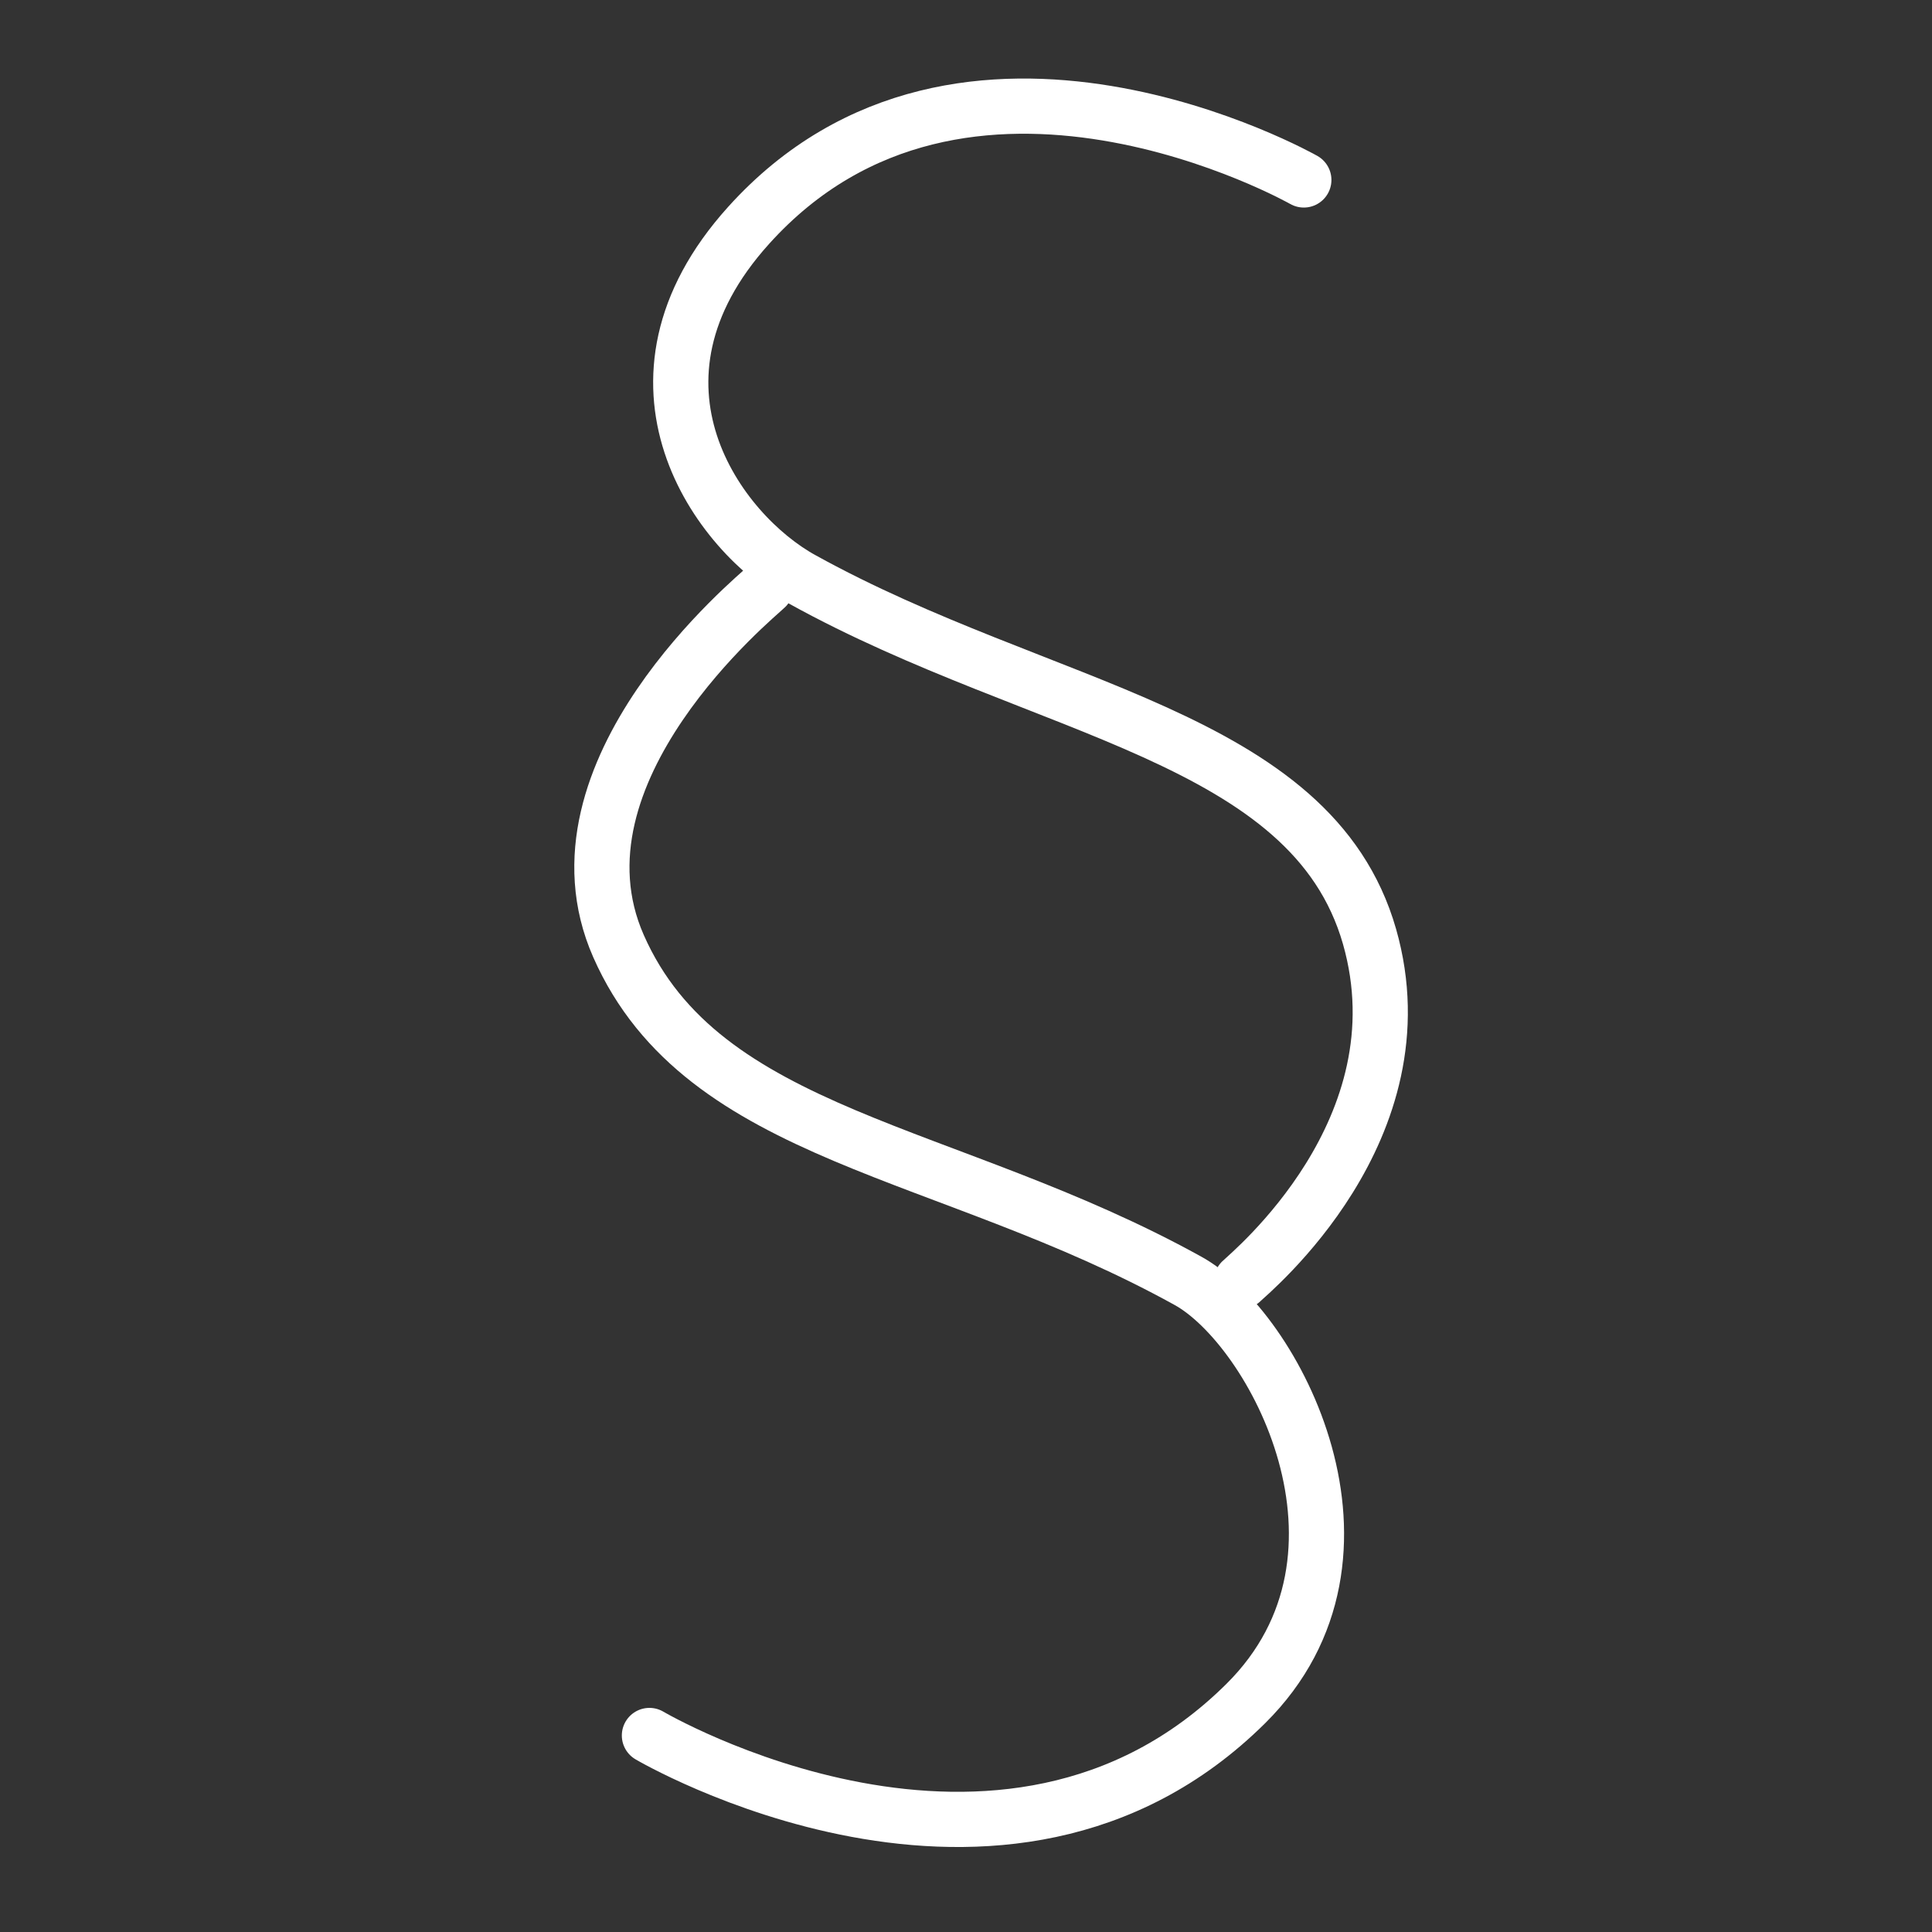 <svg id="Recht" xmlns="http://www.w3.org/2000/svg" viewBox="0 0 70 70"><rect x="0" y="0" width="70" height="70" fill="#333333" stroke="none"/><defs><style>.cls-1{fill:none;stroke:#fff;stroke-linecap:round;stroke-linejoin:round;stroke-width:2px;}</style></defs><title>Zeichenfläche 1svg</title><path class="cls-1" d="M47.24,6.52s-12.33-7-20.12,1.65C22,13.85,26,19.32,29.08,21c8.7,4.81,18.44,5.61,20.54,12.93,2,7-4.34,12.19-4.64,12.49"/><path class="cls-1" d="M23.53,62.88s12.82,7.56,21.61-1.16c5.43-5.39,1-13.62-2.11-15.32-8.7-4.81-17.55-5.16-20.62-12.12-2.79-6.33,5-12.66,5.34-13"/></svg>